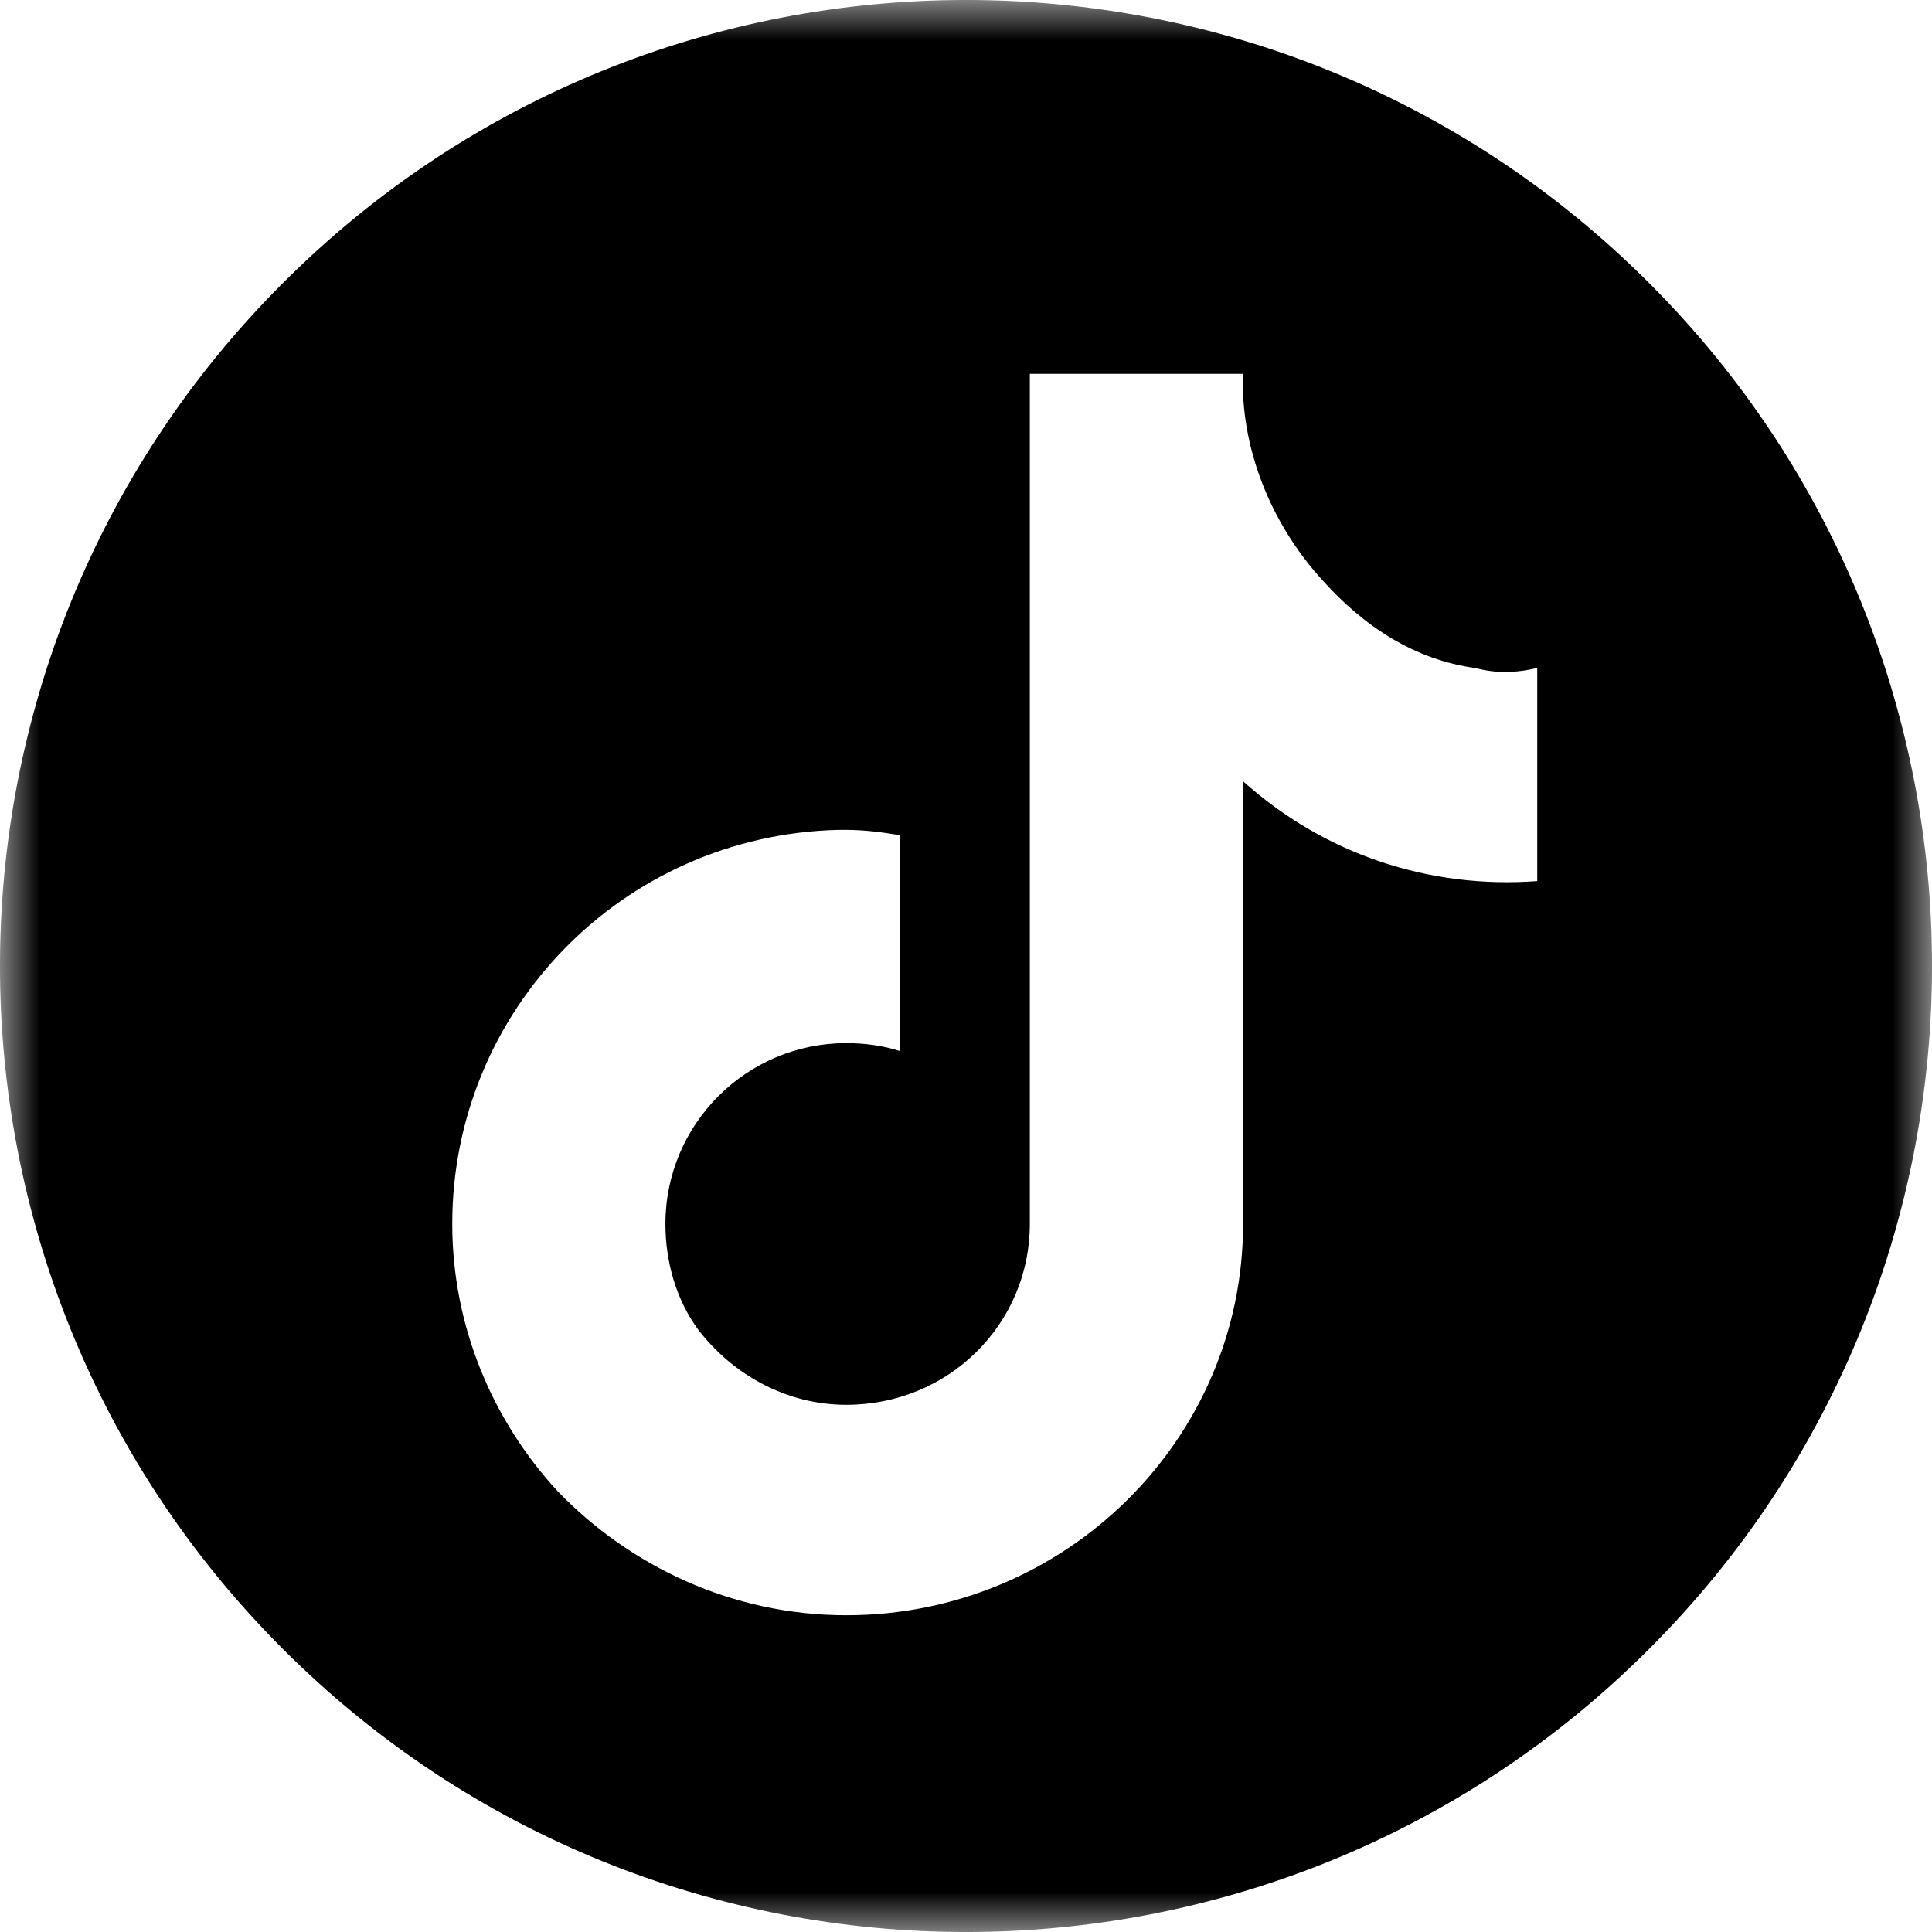  <svg
    width="24"
    height="24"
    viewBox="0 0 24 24"
    fill="none"
    xmlns="http://www.w3.org/2000/svg"
>
    <g clipPath="url(#clip0_3_2)">
        <mask
        id="mask0_3_2"
        maskUnits="userSpaceOnUse"
        x="0"
        y="0"
        width="24"
        height="24"
        >
        <path d="M24 0H0V24H24V0Z" fill="white" />
        </mask>
        <g mask="url(#mask0_3_2)">
        <path
            d="M20.485 3.515C25.172 8.201 25.172 15.799 20.485 20.485C15.799 25.172 8.201 25.172 3.515 20.485C-1.172 15.799 -1.172 8.201 3.515 3.515C8.201 -1.172 15.799 -1.172 20.485 3.515ZM16.414 7.192C15.777 6.488 15.408 5.549 15.441 4.644H12.793V15.204C12.793 16.445 11.787 17.451 10.513 17.451C9.775 17.451 9.105 17.082 8.669 16.512C8.4 16.143 8.266 15.674 8.266 15.204C8.266 13.964 9.273 12.958 10.513 12.958C10.748 12.958 10.982 12.992 11.183 13.058V10.376C10.982 10.342 10.747 10.309 10.513 10.309H10.412C7.73 10.376 5.618 12.555 5.618 15.204C5.618 16.478 6.121 17.651 6.926 18.523C7.831 19.462 9.105 20.065 10.513 20.065C13.229 20.065 15.442 17.886 15.442 15.204V9.705C16.448 10.61 17.756 11.046 19.096 10.945V8.297C18.828 8.364 18.56 8.364 18.325 8.297V8.298C17.587 8.198 16.95 7.795 16.414 7.192Z"
            fill="currentColor"
        />
        </g>
    </g>
    <defs>
        <clipPath id="clip0_3_2">
        <rect width="24" height="24" fill="white" />
        </clipPath>
    </defs>
</svg>